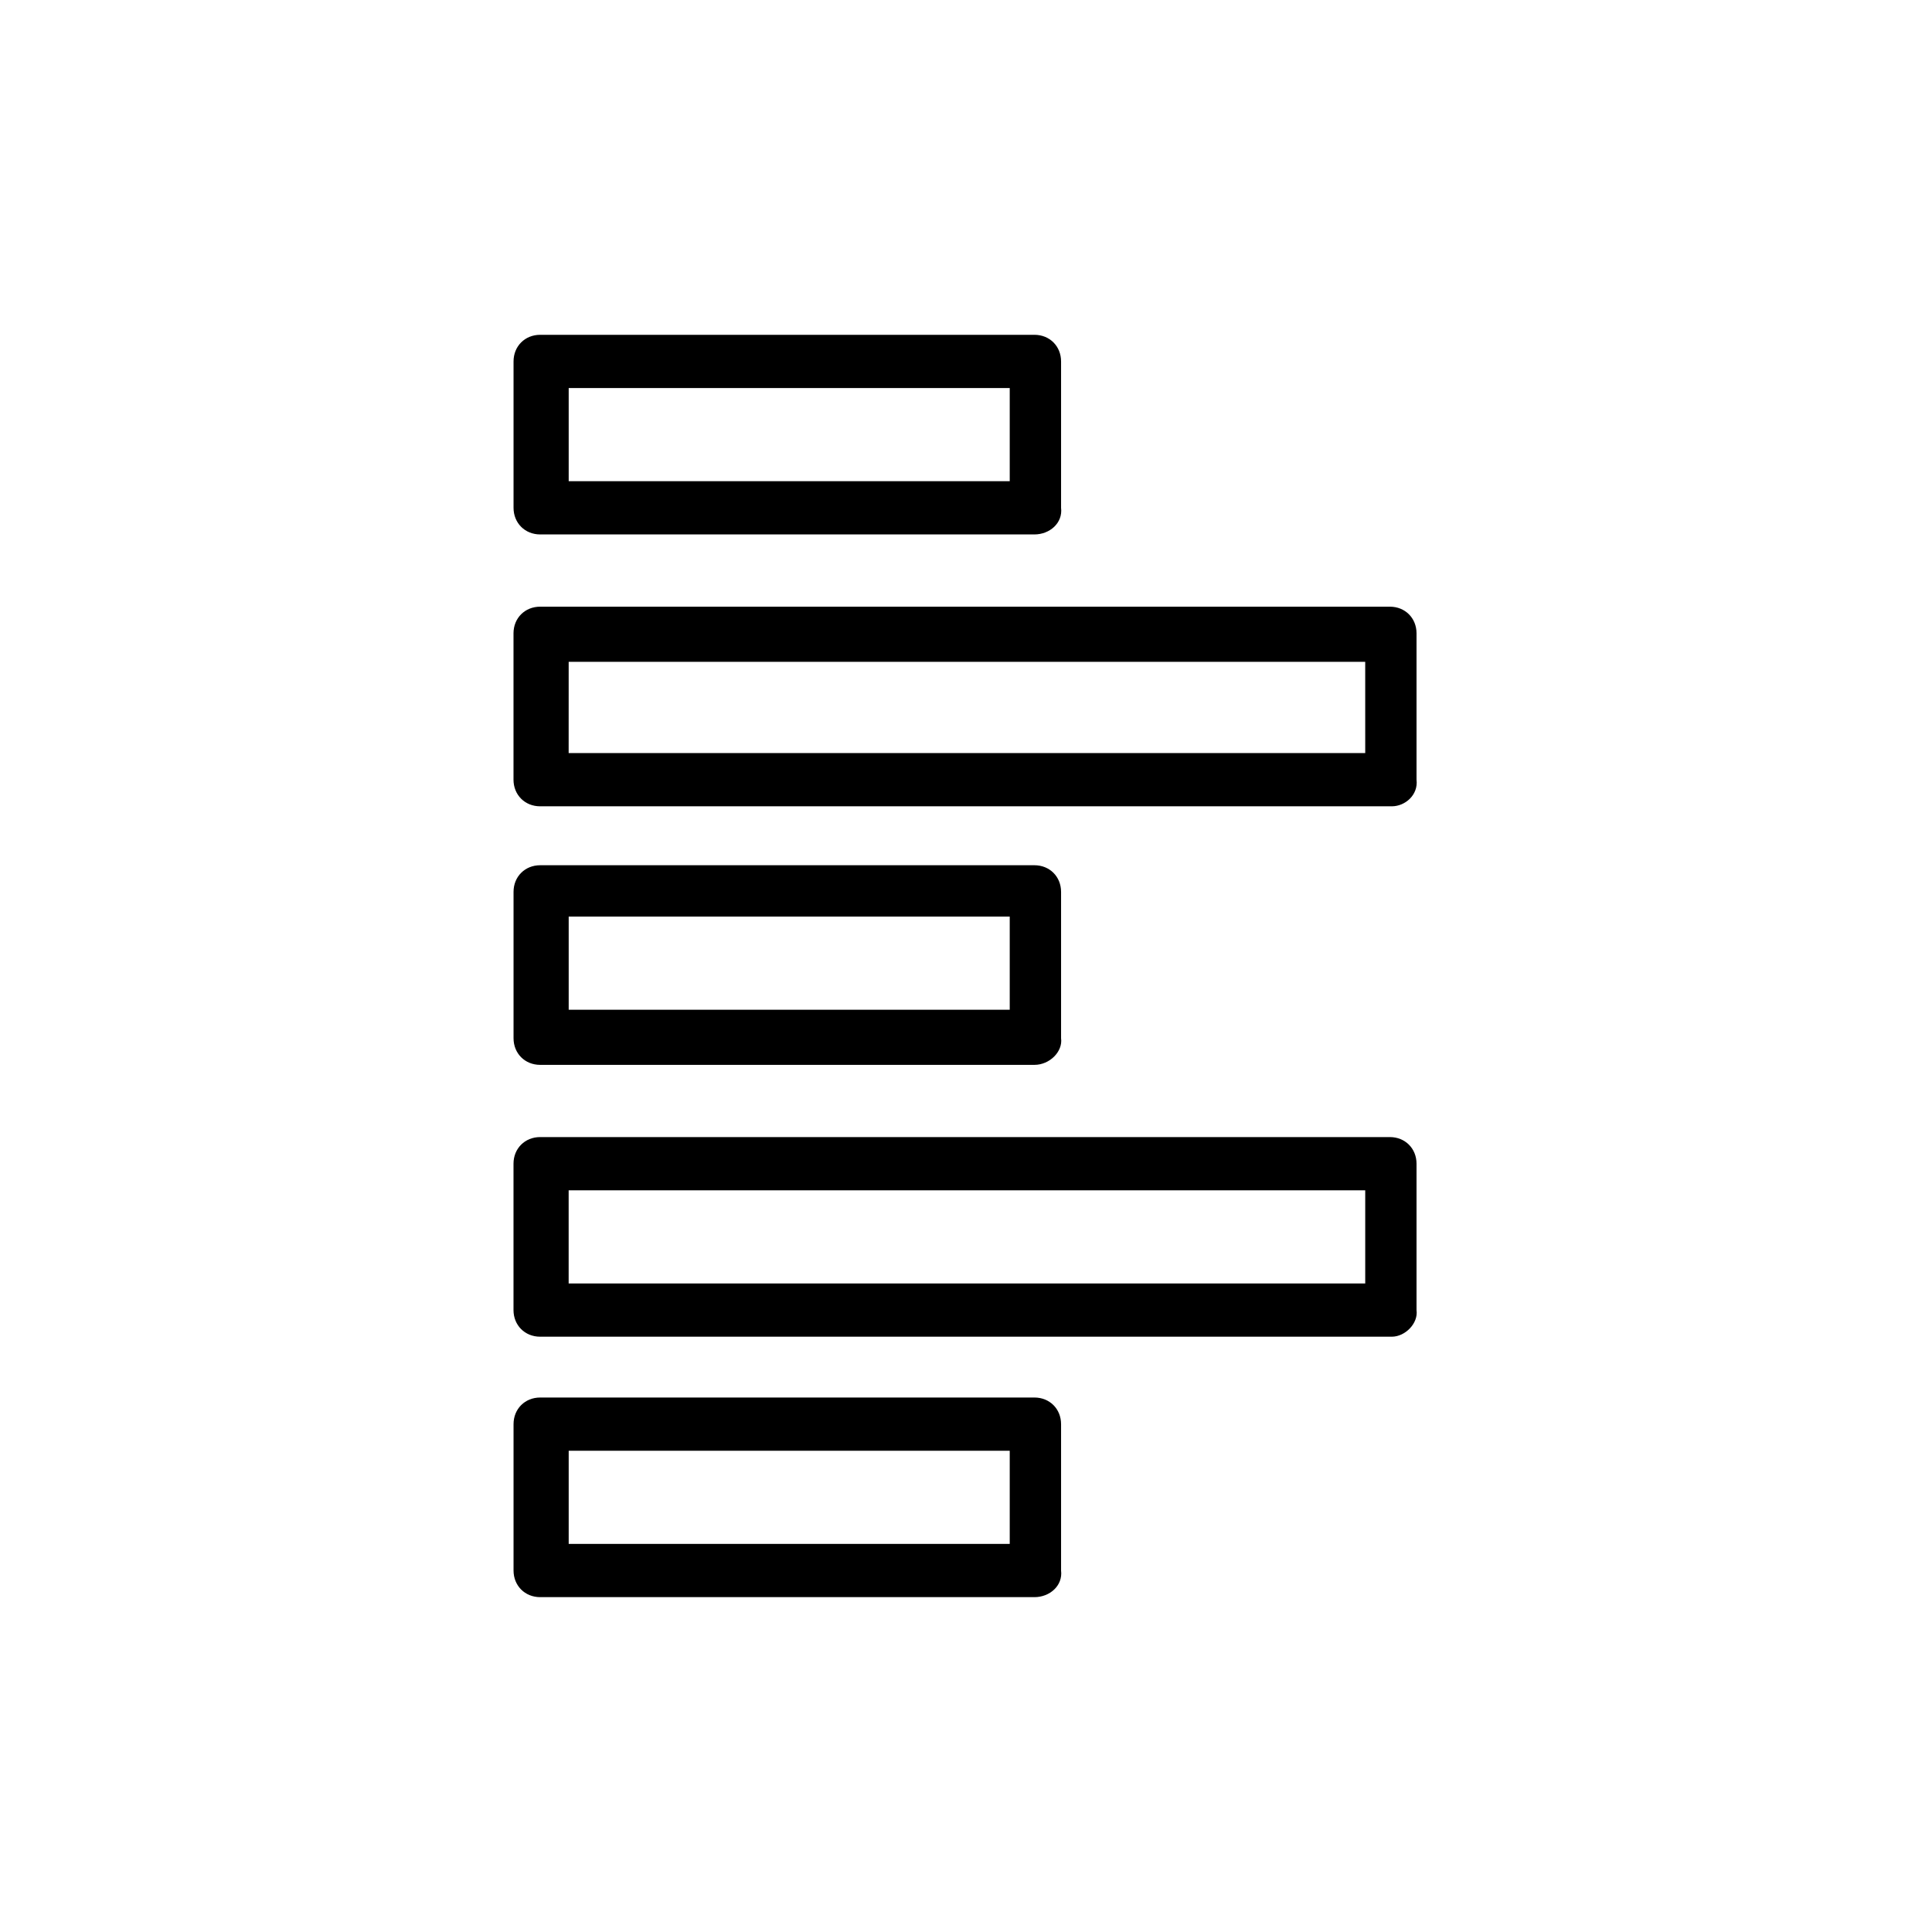 <?xml version="1.0" encoding="UTF-8"?>
<!-- Uploaded to: SVG Repo, www.svgrepo.com, Generator: SVG Repo Mixer Tools -->
<svg fill="#000000" width="800px" height="800px" version="1.1" viewBox="144 144 512 512" xmlns="http://www.w3.org/2000/svg">
 <g>
  <path d="m418.14 285.63h-130.99c-4.031 0-7.055-3.023-7.055-7.055v-38.793c0-4.031 3.023-7.055 7.055-7.055h130.99c4.031 0 7.055 3.023 7.055 7.055v38.793c0.5 4.031-3.023 7.055-7.055 7.055zm-123.43-14.105h116.88v-24.688h-116.88z"/>
  <path d="m418.14 567.26h-130.99c-4.031 0-7.055-3.023-7.055-7.055v-38.793c0-4.031 3.023-7.055 7.055-7.055h130.99c4.031 0 7.055 3.023 7.055 7.055v38.793c0.5 4.035-3.023 7.055-7.055 7.055zm-123.43-14.105h116.88v-24.688h-116.88z"/>
  <path d="m512.85 357.68h-225.71c-4.031 0-7.055-3.023-7.055-7.055v-38.793c0-4.031 3.023-7.055 7.055-7.055h225.2c4.031 0 7.055 3.023 7.055 7.055v38.793c0.504 4.031-3.023 7.055-6.551 7.055zm-218.15-14.109h211.1l-0.004-24.18h-211.09z"/>
  <path d="m418.14 426.2h-130.99c-4.031 0-7.055-3.023-7.055-7.055v-38.793c0-4.031 3.023-7.055 7.055-7.055h130.99c4.031 0 7.055 3.023 7.055 7.055v38.793c0.5 3.531-3.023 7.055-7.055 7.055zm-123.43-14.609h116.88v-24.688h-116.88z"/>
  <path d="m512.85 498.24h-225.71c-4.031 0-7.055-3.023-7.055-7.055v-38.793c0-4.031 3.023-7.055 7.055-7.055h225.2c4.031 0 7.055 3.023 7.055 7.055v38.793c0.504 3.527-3.023 7.055-6.551 7.055zm-218.15-14.109h211.1v-24.688l-211.1 0.004z"/>
 </g>
</svg>